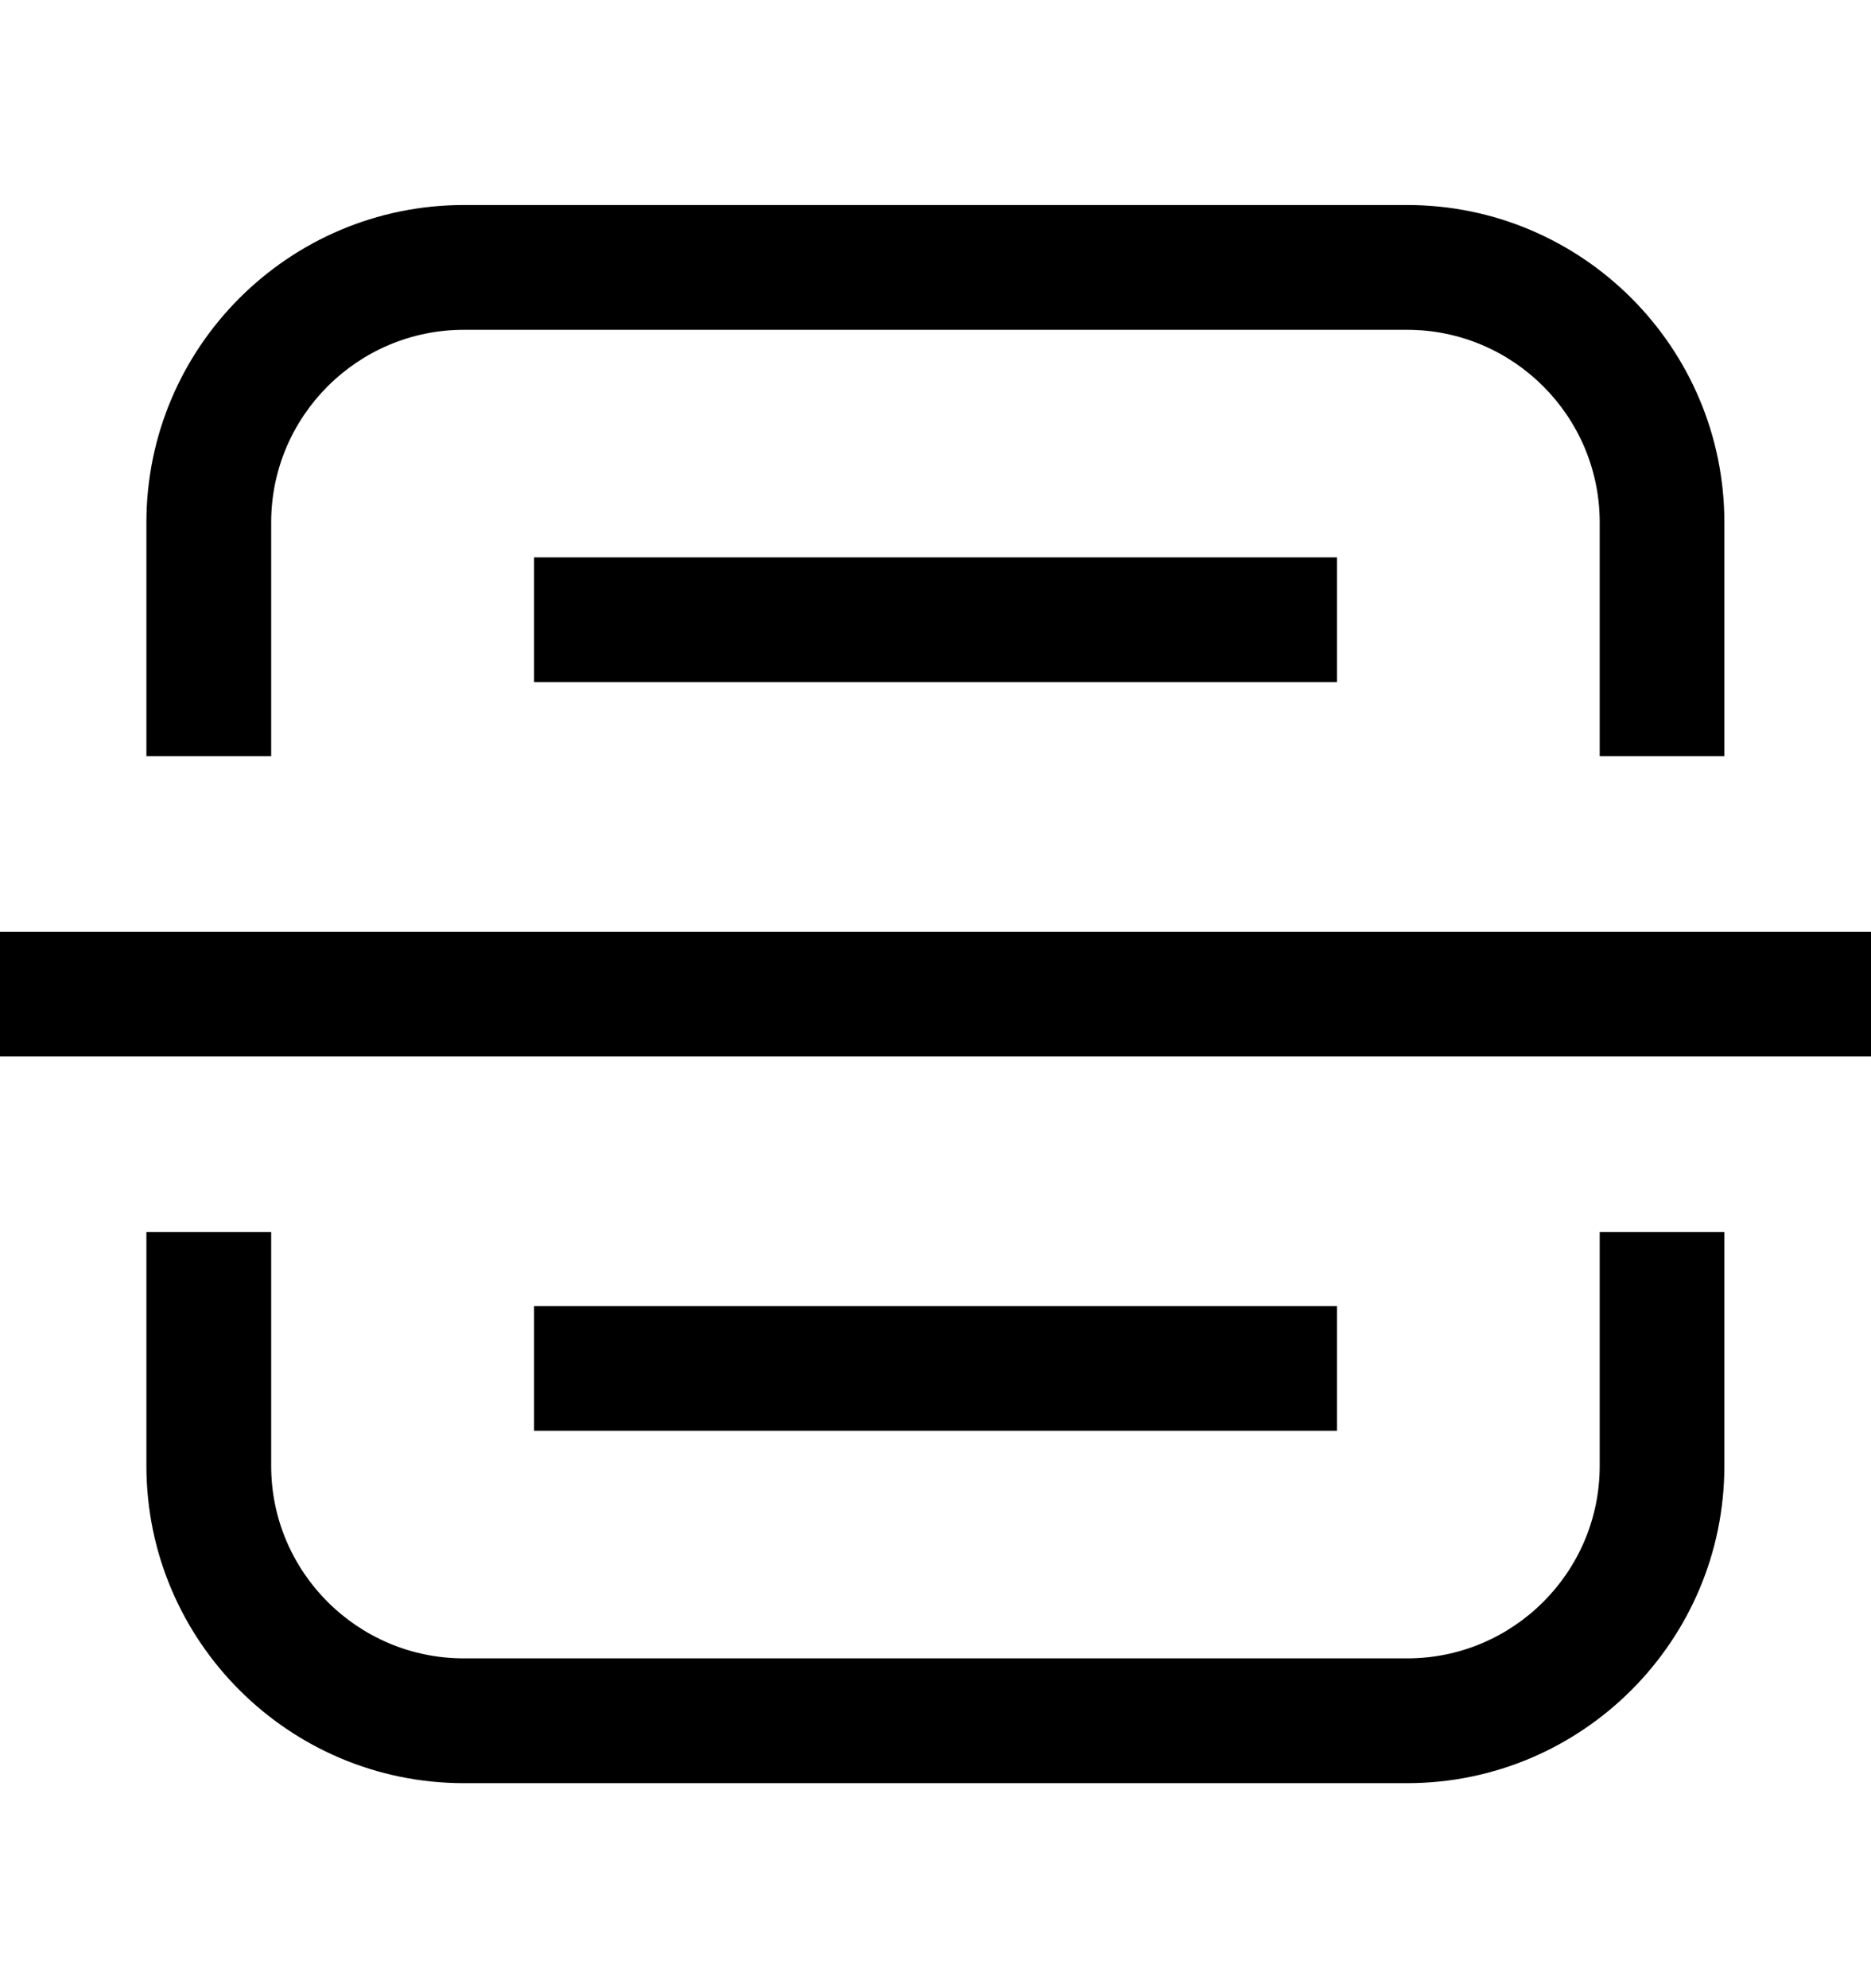 <svg width="16" height="17" viewBox="0 0 16 17" fill="none" xmlns="http://www.w3.org/2000/svg">
<path d="M13.68 10.534H14.746V12.534C14.746 14.03 13.529 15.247 12.033 15.247H3.967C2.47 15.247 1.252 14.03 1.252 12.534V10.534H2.319V12.534C2.319 13.442 3.058 14.18 3.967 14.18H12.033C12.941 14.18 13.68 13.442 13.68 12.534L13.68 10.534ZM2.319 4.467C2.319 3.559 3.058 2.82 3.967 2.82H12.033C12.941 2.82 13.68 3.559 13.68 4.467V6.466H14.746V4.467C14.746 2.97 13.529 1.753 12.033 1.753H3.967C2.47 1.753 1.252 2.97 1.252 4.467V6.466H2.319L2.319 4.467ZM0 7.967V9.033H16V7.967H0ZM11.433 5.833V4.766H4.567V5.833H11.433ZM4.567 11.167V12.234H11.433V11.167H4.567Z" fill="black"/>
</svg>
